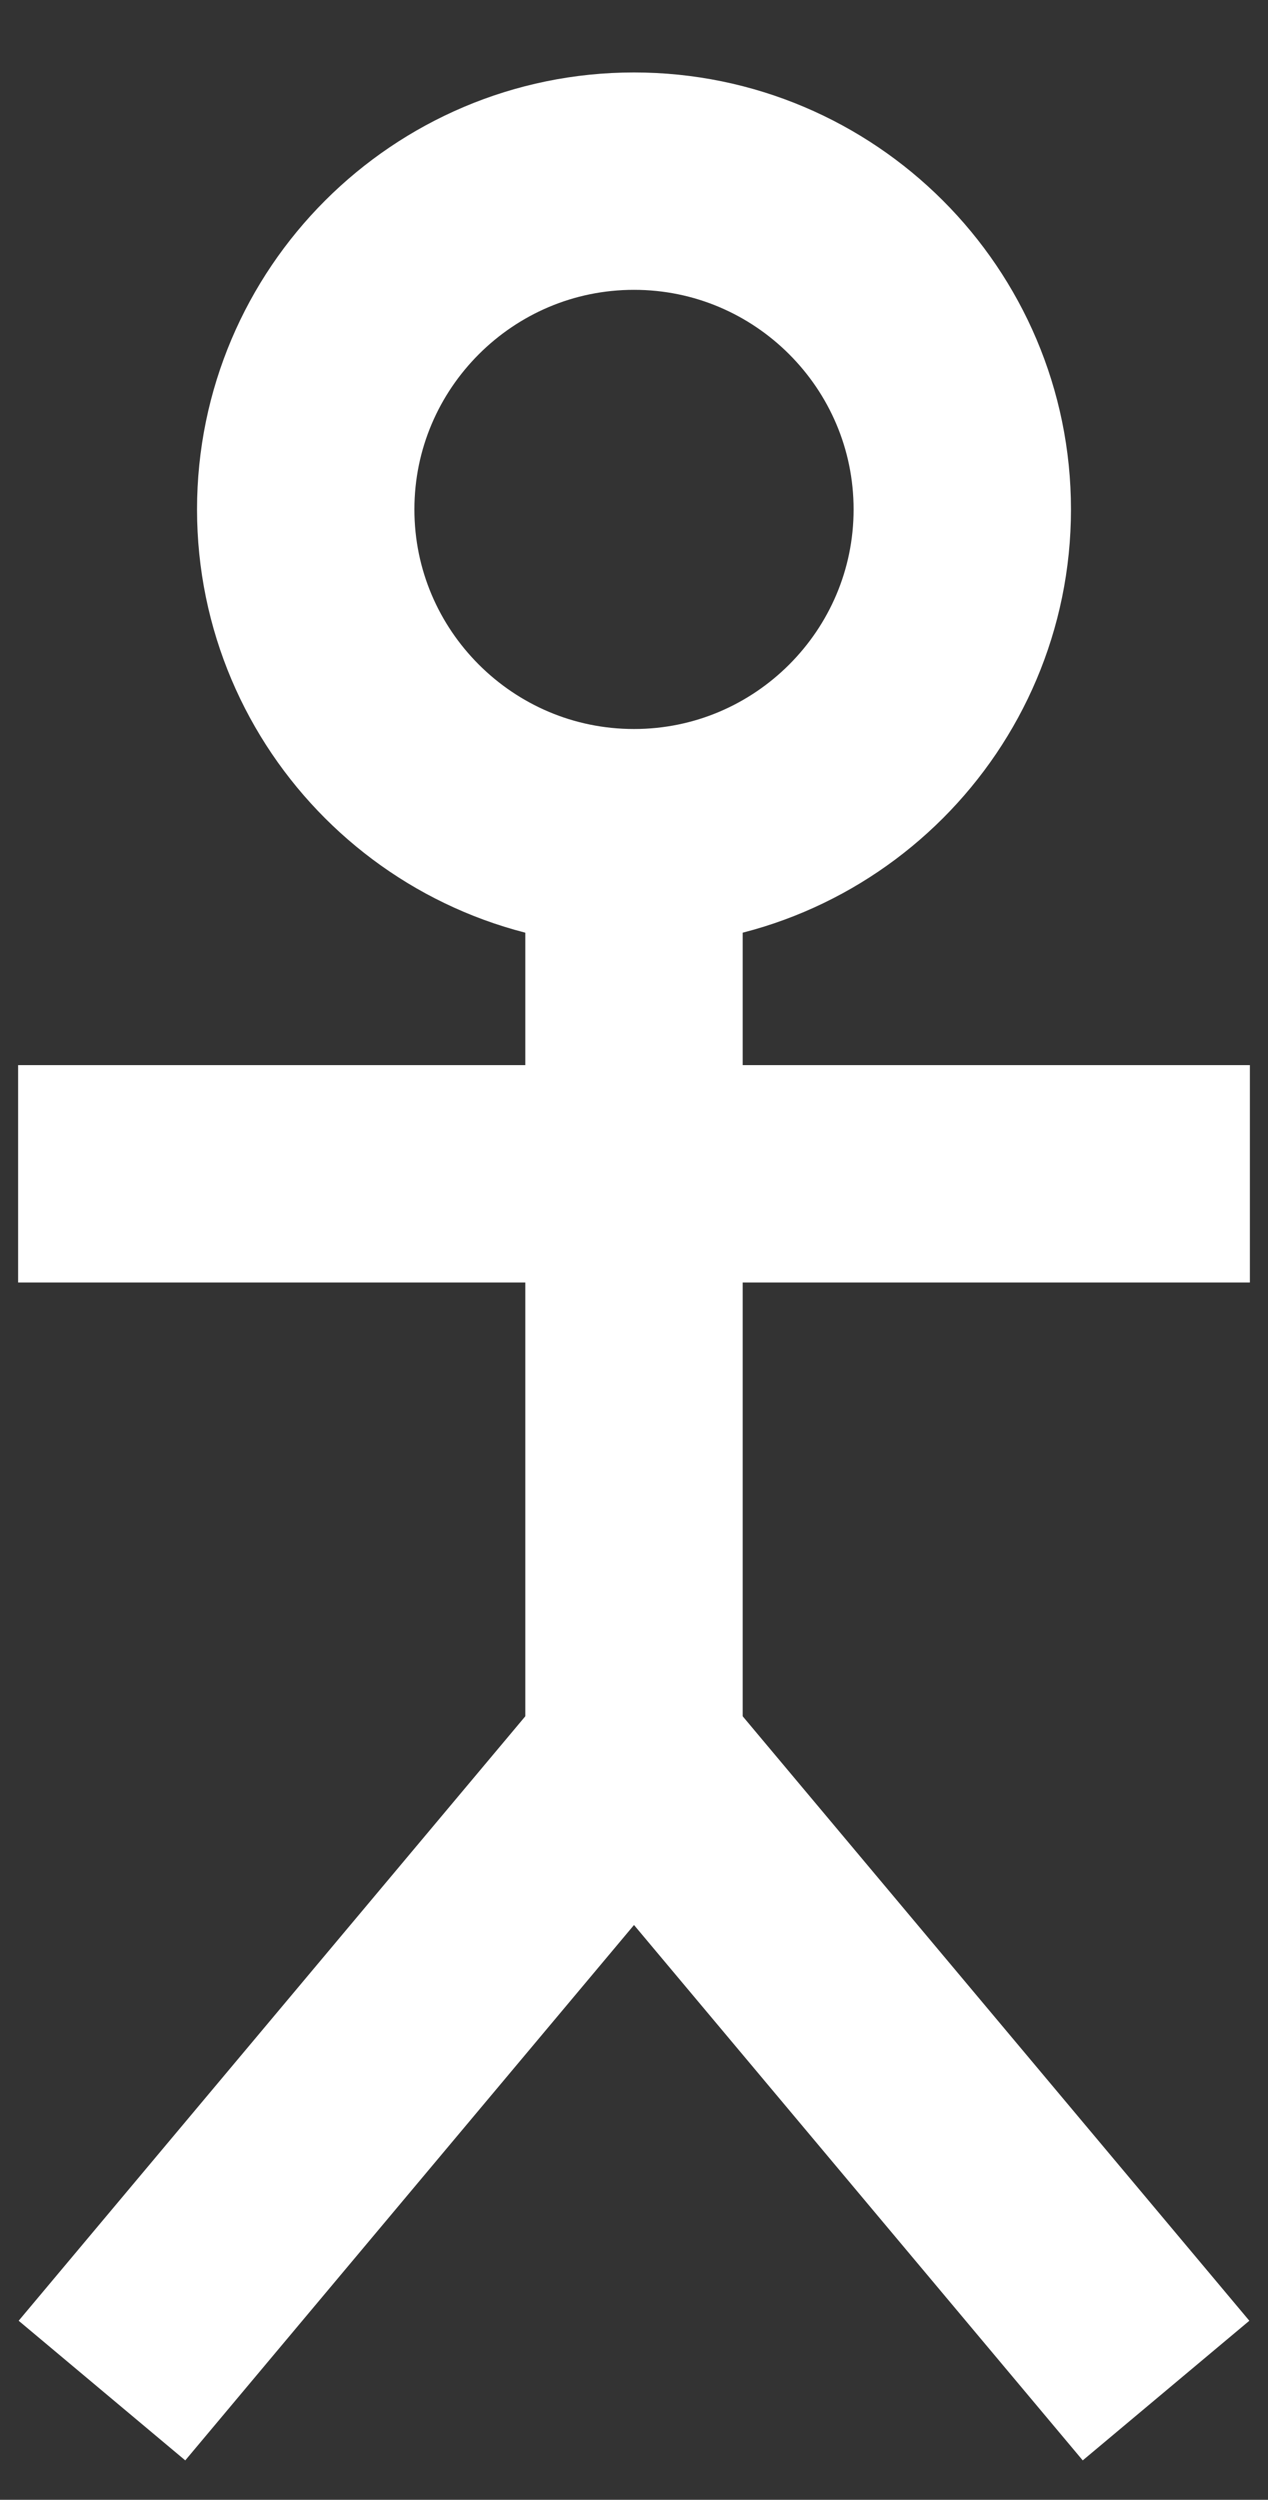 <?xml version="1.0" encoding="utf-8"?>
<!-- Generator: Adobe Illustrator 17.1.0, SVG Export Plug-In . SVG Version: 6.00 Build 0)  -->
<!DOCTYPE svg PUBLIC "-//W3C//DTD SVG 1.1//EN" "http://www.w3.org/Graphics/SVG/1.1/DTD/svg11.dtd">
<svg version="1.1" id="Layer_1" xmlns="http://www.w3.org/2000/svg" xmlns:xlink="http://www.w3.org/1999/xlink" x="0px" y="0px"
	 width="70px" height="138px" viewBox="0 0 70 138" enable-background="new 0 0 70 138" xml:space="preserve">
<rect x="0" y="0" width="70" height="138" fill="#333333" stroke="none"/>
<path fill="none" stroke="#FFFFFF" stroke-width="12" stroke-miterlimit="10" d="M35,46.245c9.993,0,18.123-8.13,18.123-18.123
	S44.993,10,35,10s-18.123,8.13-18.123,18.123S25.007,46.245,35,46.245z"/>
<line fill="none" stroke="#FFFFFF" stroke-width="12" stroke-miterlimit="10" x1="1" y1="64.8" x2="69" y2="64.8"/>
<polyline fill="none" stroke="#FFFFFF" stroke-width="12" stroke-miterlimit="10" points="64.371,131.971 39.63,102.453 35,96.929 
	30.37,102.453 5.629,131.971 "/>
<line fill="none" stroke="#FFFFFF" stroke-width="12" stroke-miterlimit="10" x1="35" y1="50.776" x2="35" y2="99.606"/>
</svg>
